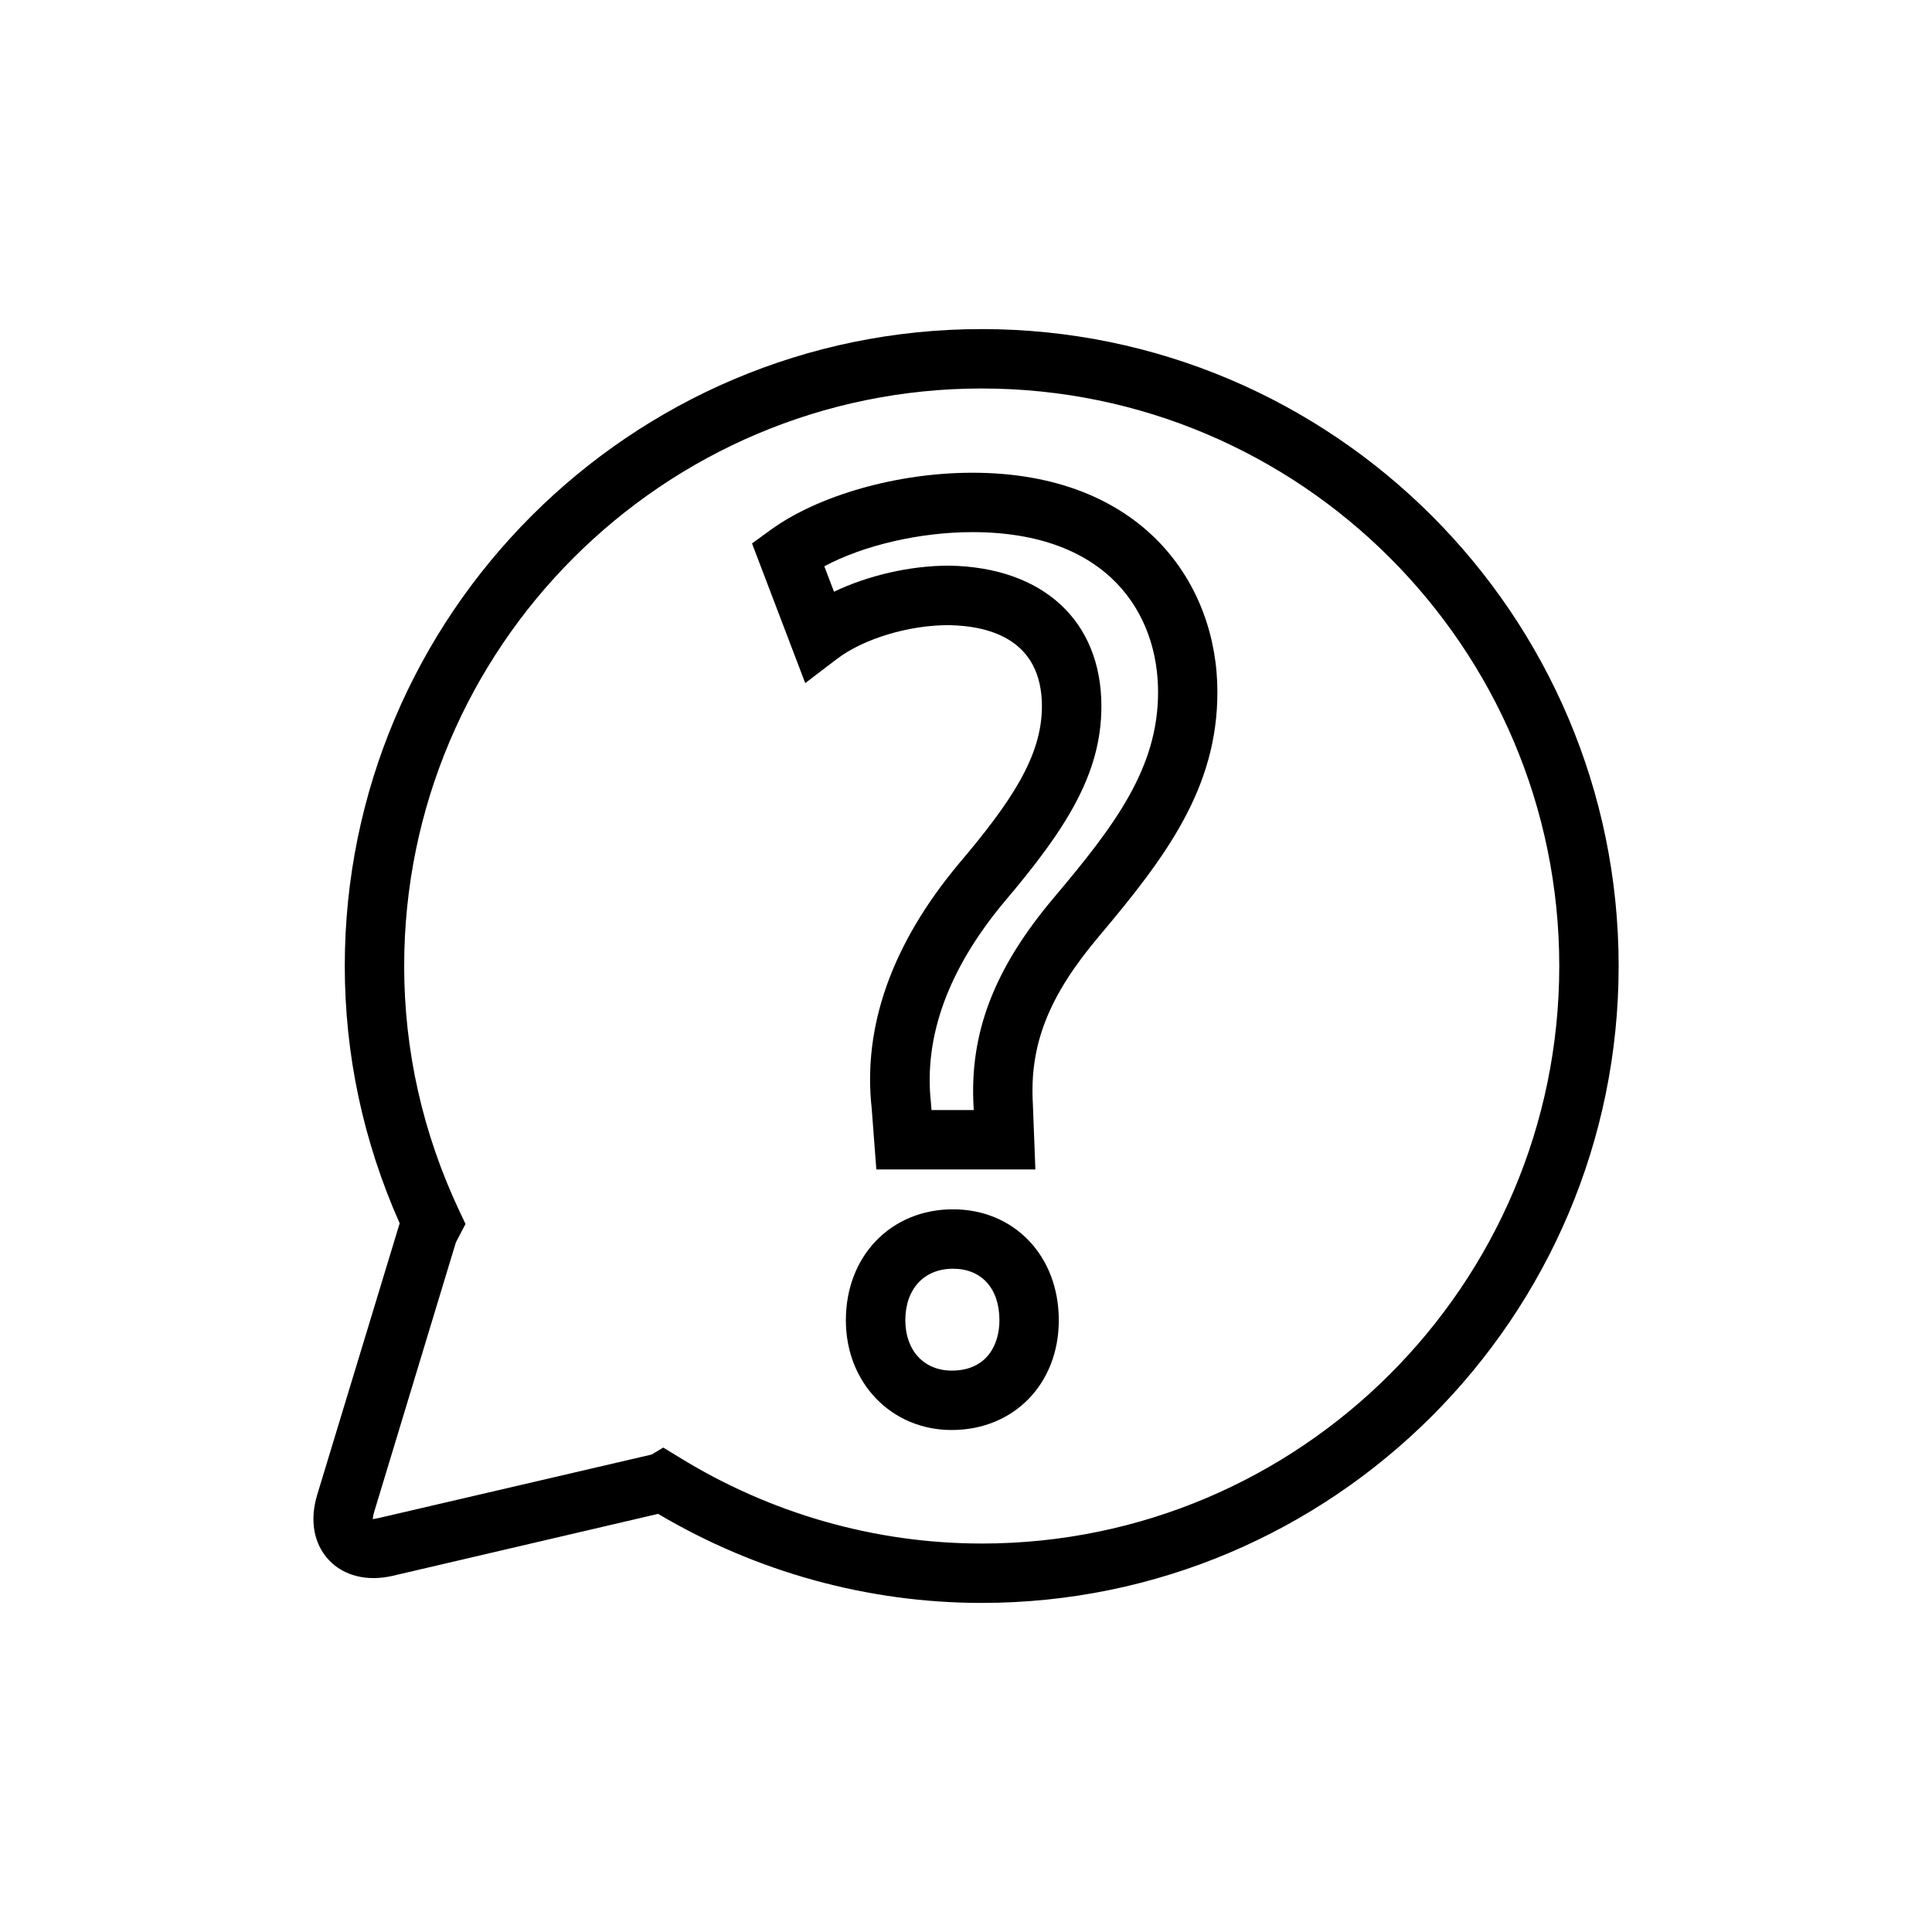 <?xml version="1.0" encoding="UTF-8"?>
<!-- Uploaded to: SVG Repo, www.svgrepo.com, Generator: SVG Repo Mixer Tools -->
<svg fill="#000000" width="800px" height="800px" version="1.1" viewBox="144 144 512 512" xmlns="http://www.w3.org/2000/svg">
 <g>
  <path d="m404.16 231.21c-93.062 0-168.79 75.73-168.79 168.79 0 23.539 4.894 46.461 14.547 68.188l-21.852 71.934c-2.047 6.723-0.93 13.004 3.055 17.27 4 4.266 10.203 5.793 17.004 4.203l70.281-16.406c26.07 15.445 55.656 23.602 85.742 23.602 93.078 0 168.81-75.73 168.81-168.79-0.004-93.062-75.715-168.79-168.79-168.79zm0 321.84c-28.246 0-56.016-7.934-80.277-22.922l-4.109-2.504-3.086 1.844-72.125 16.781c-0.93 0.219-1.574 0.234-1.746 0.395-0.016-0.363 0.047-1.023 0.332-1.938l21.664-71.461 2.551-4.879-1.637-3.465c-9.703-20.613-14.617-42.449-14.617-64.898 0-84.387 68.645-153.05 153.05-153.05s153.06 68.645 153.06 153.05c0.004 84.402-68.672 153.05-153.06 153.05z"/>
  <path d="m396.55 464.48c-16.453 0-28.387 12.375-28.387 29.41 0 16.578 12.059 29.078 28.039 29.078 16.453 0 28.387-12.219 28.387-29.078 0.016-17.035-11.793-29.41-28.039-29.41zm-0.332 42.746c-7.367 0-12.297-5.352-12.297-13.336 0-8.297 4.961-13.664 12.641-13.664 7.574 0 12.297 5.242 12.297 13.664 0.004 6.441-3.32 13.336-12.641 13.336z"/>
  <path d="m401.67 269.28c-19.82 0-40.824 5.969-53.5 15.191l-4.879 3.543 14.105 37.016 8.359-6.375c7.07-5.383 19.02-8.988 29.629-8.988 11.289 0.188 24.734 4.078 24.734 21.523 0 13.18-8.094 25.285-22.105 41.801-17.695 21.223-25.41 43.105-23.004 64.77l1.227 16.152h42.148l-0.66-17.223c-0.945-15.84 4.172-28.797 17.648-44.715 17.711-21.035 31.25-39.141 31.25-64.566 0.023-28.926-20.066-58.129-64.953-58.129zm21.68 112.54c-15.918 18.812-22.5 36.023-21.332 55.625l0.031 0.723h-11.195l-0.141-1.891c-1.953-17.508 4.566-35.426 19.348-53.168 16.344-19.254 25.82-33.914 25.82-51.941 0-22.594-15.414-36.855-40.352-37.266-10.391 0-21.477 2.598-30.512 6.91l-2.566-6.738c10.312-5.527 25.254-9.055 39.219-9.055 36.305 0 49.23 21.898 49.23 42.383 0 20.16-11.414 35.273-27.551 54.418z"/>
 </g>
</svg>